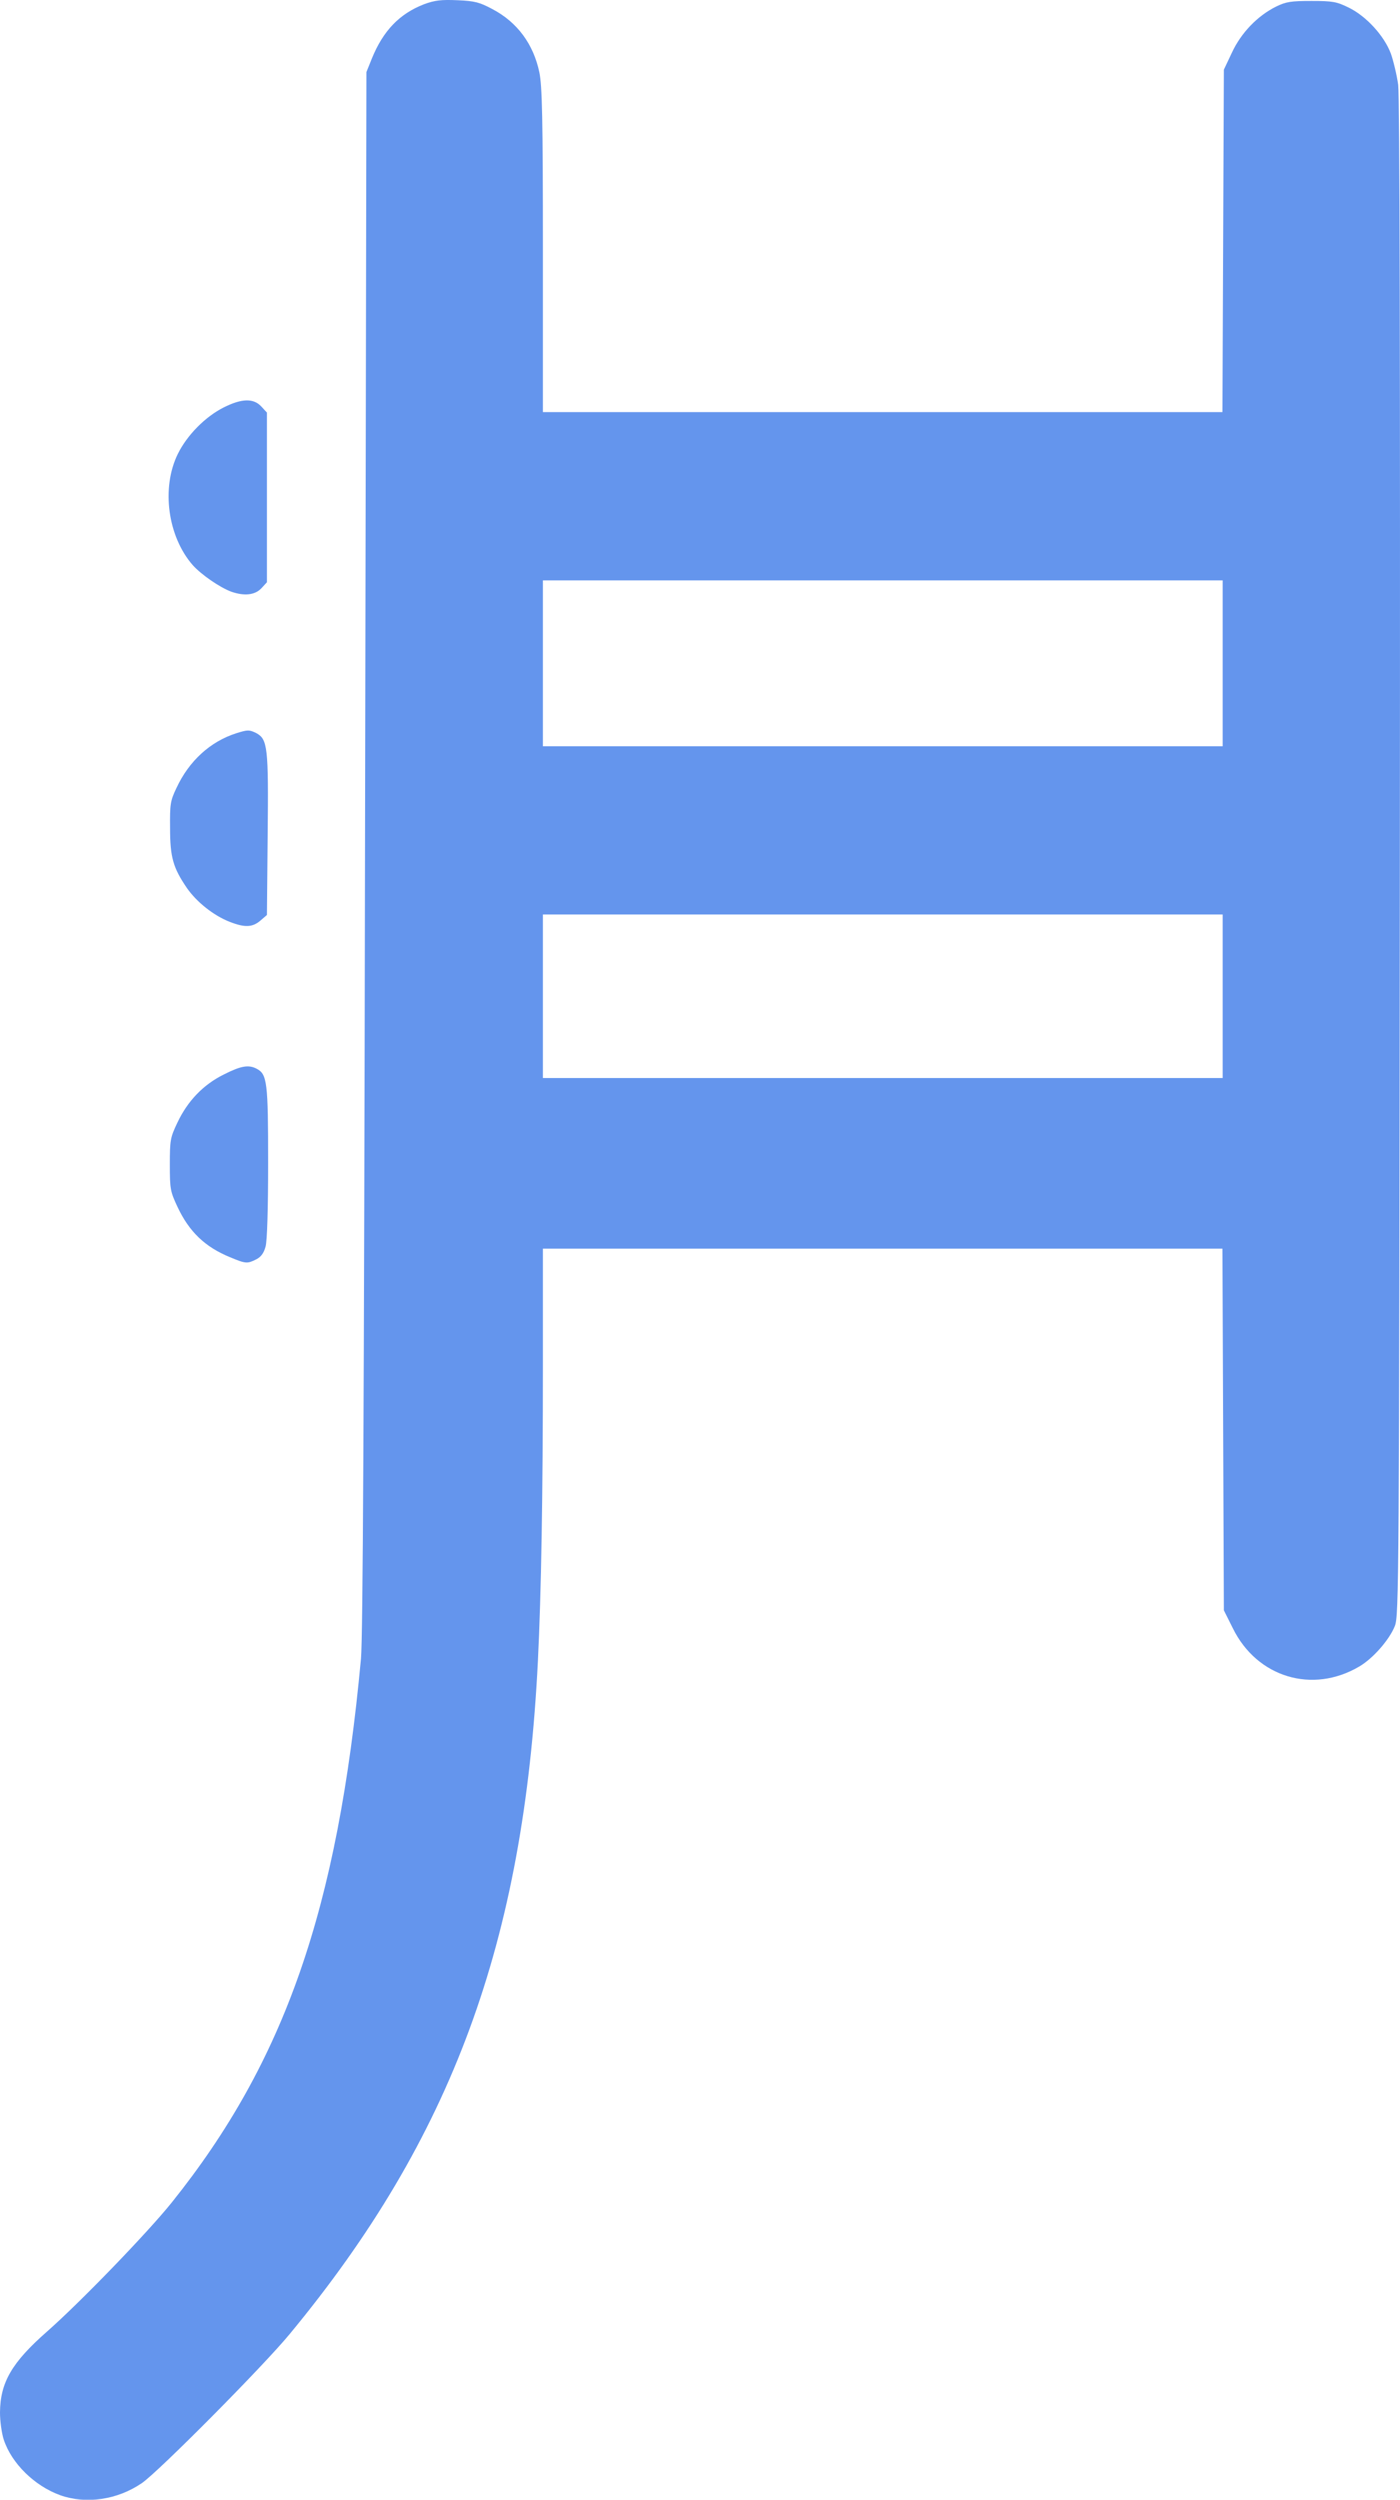 <svg width="65" height="116" viewBox="0 0 65 116" fill="none" xmlns="http://www.w3.org/2000/svg">
<path d="M2.793 115.789C1.606 115.36 0.539 114.316 0.176 113.216C0.077 112.919 0 112.347 0 111.951C0.011 110.555 0.55 109.631 2.177 108.201C3.739 106.827 6.862 103.593 7.973 102.208C13.219 95.664 15.682 88.593 16.76 76.969C16.848 75.98 16.903 65.51 16.947 39.469L17.013 3.343L17.265 2.716C17.793 1.419 18.552 0.638 19.685 0.198C20.191 0.011 20.488 -0.022 21.247 0.011C22.049 0.044 22.28 0.11 22.874 0.429C24.018 1.034 24.766 2.046 25.041 3.354C25.172 3.981 25.206 5.477 25.206 11.624V19.124H40.986H56.756L56.789 11.173L56.822 3.233L57.196 2.442C57.625 1.518 58.384 0.737 59.242 0.308C59.715 0.077 59.946 0.044 60.891 0.044C61.87 0.044 62.057 0.077 62.618 0.352C63.432 0.748 64.267 1.661 64.575 2.486C64.696 2.826 64.85 3.475 64.916 3.937C64.982 4.476 65.015 17.046 64.993 39.854C64.96 73.626 64.949 74.957 64.762 75.452C64.509 76.09 63.751 76.958 63.113 77.332C60.935 78.619 58.362 77.838 57.24 75.562L56.822 74.726L56.789 66.335L56.756 57.944H40.986H25.206V63.256C25.206 69.491 25.128 73.956 24.974 77.079C24.326 90.122 20.983 99.206 13.45 108.311C12.218 109.807 7.346 114.712 6.587 115.228C5.444 116.009 3.992 116.218 2.793 115.789ZM56.767 46.232V42.438H40.986H25.206V46.232V50.026H40.986H56.767V46.232ZM56.767 30.781V26.932H40.986H25.206V30.781V34.63H40.986H56.767V30.781Z" fill="#6495ED"/>
<path d="M10.678 58.34C9.523 57.867 8.787 57.163 8.248 56.02C7.907 55.294 7.885 55.184 7.885 54.04C7.885 52.907 7.907 52.786 8.237 52.094C8.71 51.093 9.435 50.334 10.392 49.861C11.195 49.454 11.547 49.399 11.921 49.597C12.405 49.85 12.449 50.235 12.449 53.952C12.449 56.042 12.405 57.614 12.328 57.856C12.251 58.142 12.119 58.329 11.899 58.439C11.481 58.648 11.415 58.648 10.678 58.34Z" fill="#6495ED"/>
<path d="M10.667 42.779C9.908 42.482 9.127 41.855 8.676 41.206C8.039 40.272 7.896 39.788 7.896 38.424C7.885 37.324 7.907 37.16 8.193 36.566C8.775 35.312 9.765 34.41 10.975 34.025C11.503 33.86 11.569 33.86 11.888 34.014C12.427 34.3 12.47 34.652 12.427 38.776L12.393 42.46L12.086 42.724C11.723 43.032 11.371 43.054 10.667 42.779Z" fill="#6495ED"/>
<path d="M10.744 27.46C10.205 27.262 9.347 26.668 8.951 26.228C7.786 24.898 7.478 22.643 8.258 21.06C8.687 20.191 9.534 19.333 10.392 18.904C11.228 18.486 11.767 18.475 12.129 18.86L12.393 19.146V23.083V27.02L12.129 27.306C11.832 27.614 11.349 27.669 10.744 27.46Z" fill="#6495ED"/>
</svg>
